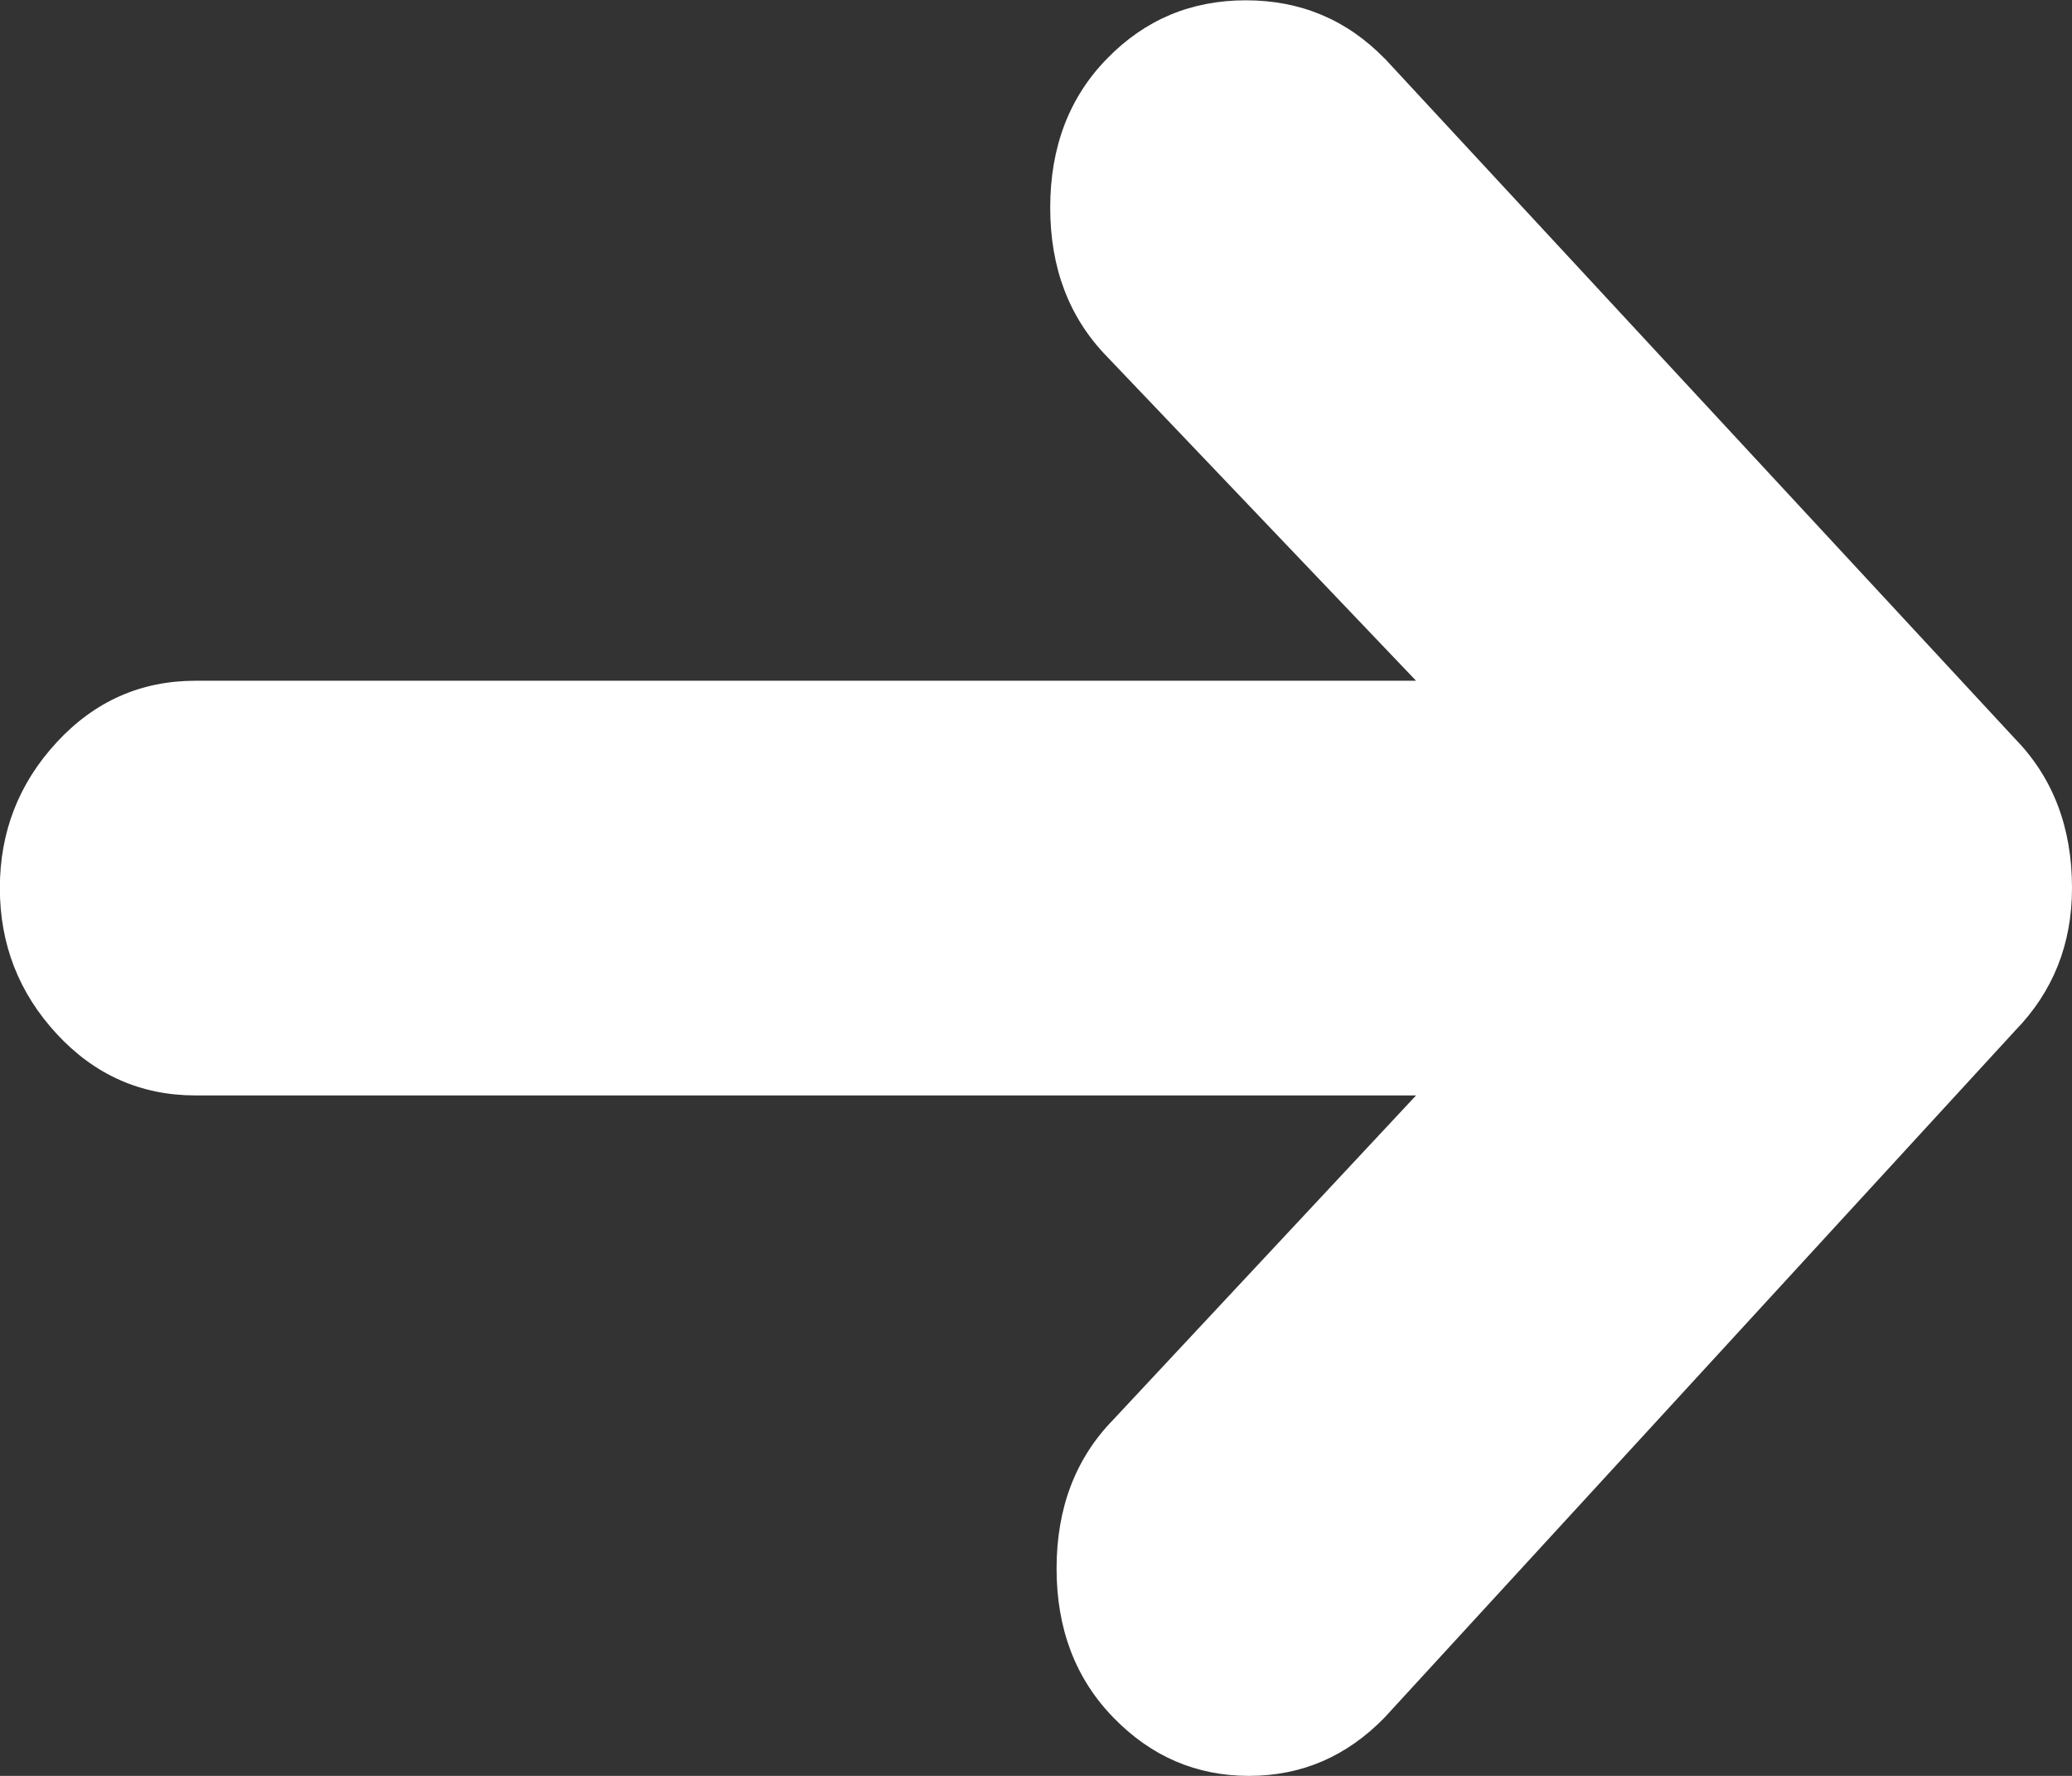 <svg height="12" viewBox="0 0 14 12" width="14" xmlns="http://www.w3.org/2000/svg"><rect x="0" y="0" width="14" height="12" fill="#333333" stroke="none"/><path d="m21.355 13.394 4.261 4.599c.256.263.384.599.384 1.007 0 .38-.128.701-.384.964l-4.261 4.642c-.256.263-.561.394-.916.394-.355 0-.661-.131-.916-.394-.256-.263-.384-.599-.384-1.007 0-.409.128-.745.384-1.007l2.045-2.19h-8.247c-.369 0-.682-.139-.938-.416-.256-.277-.384-.606-.384-.985s.128-.708.384-.985c.256-.277.568-.416.938-.416h8.247l-2.088-2.19c-.256-.263-.384-.599-.384-1.007 0-.409.128-.745.384-1.007.256-.263.568-.394.938-.394.369 0 .682.131.938.394z" fill="#fff" fill-rule="evenodd" transform="translate(-12 -13)"/></svg>
